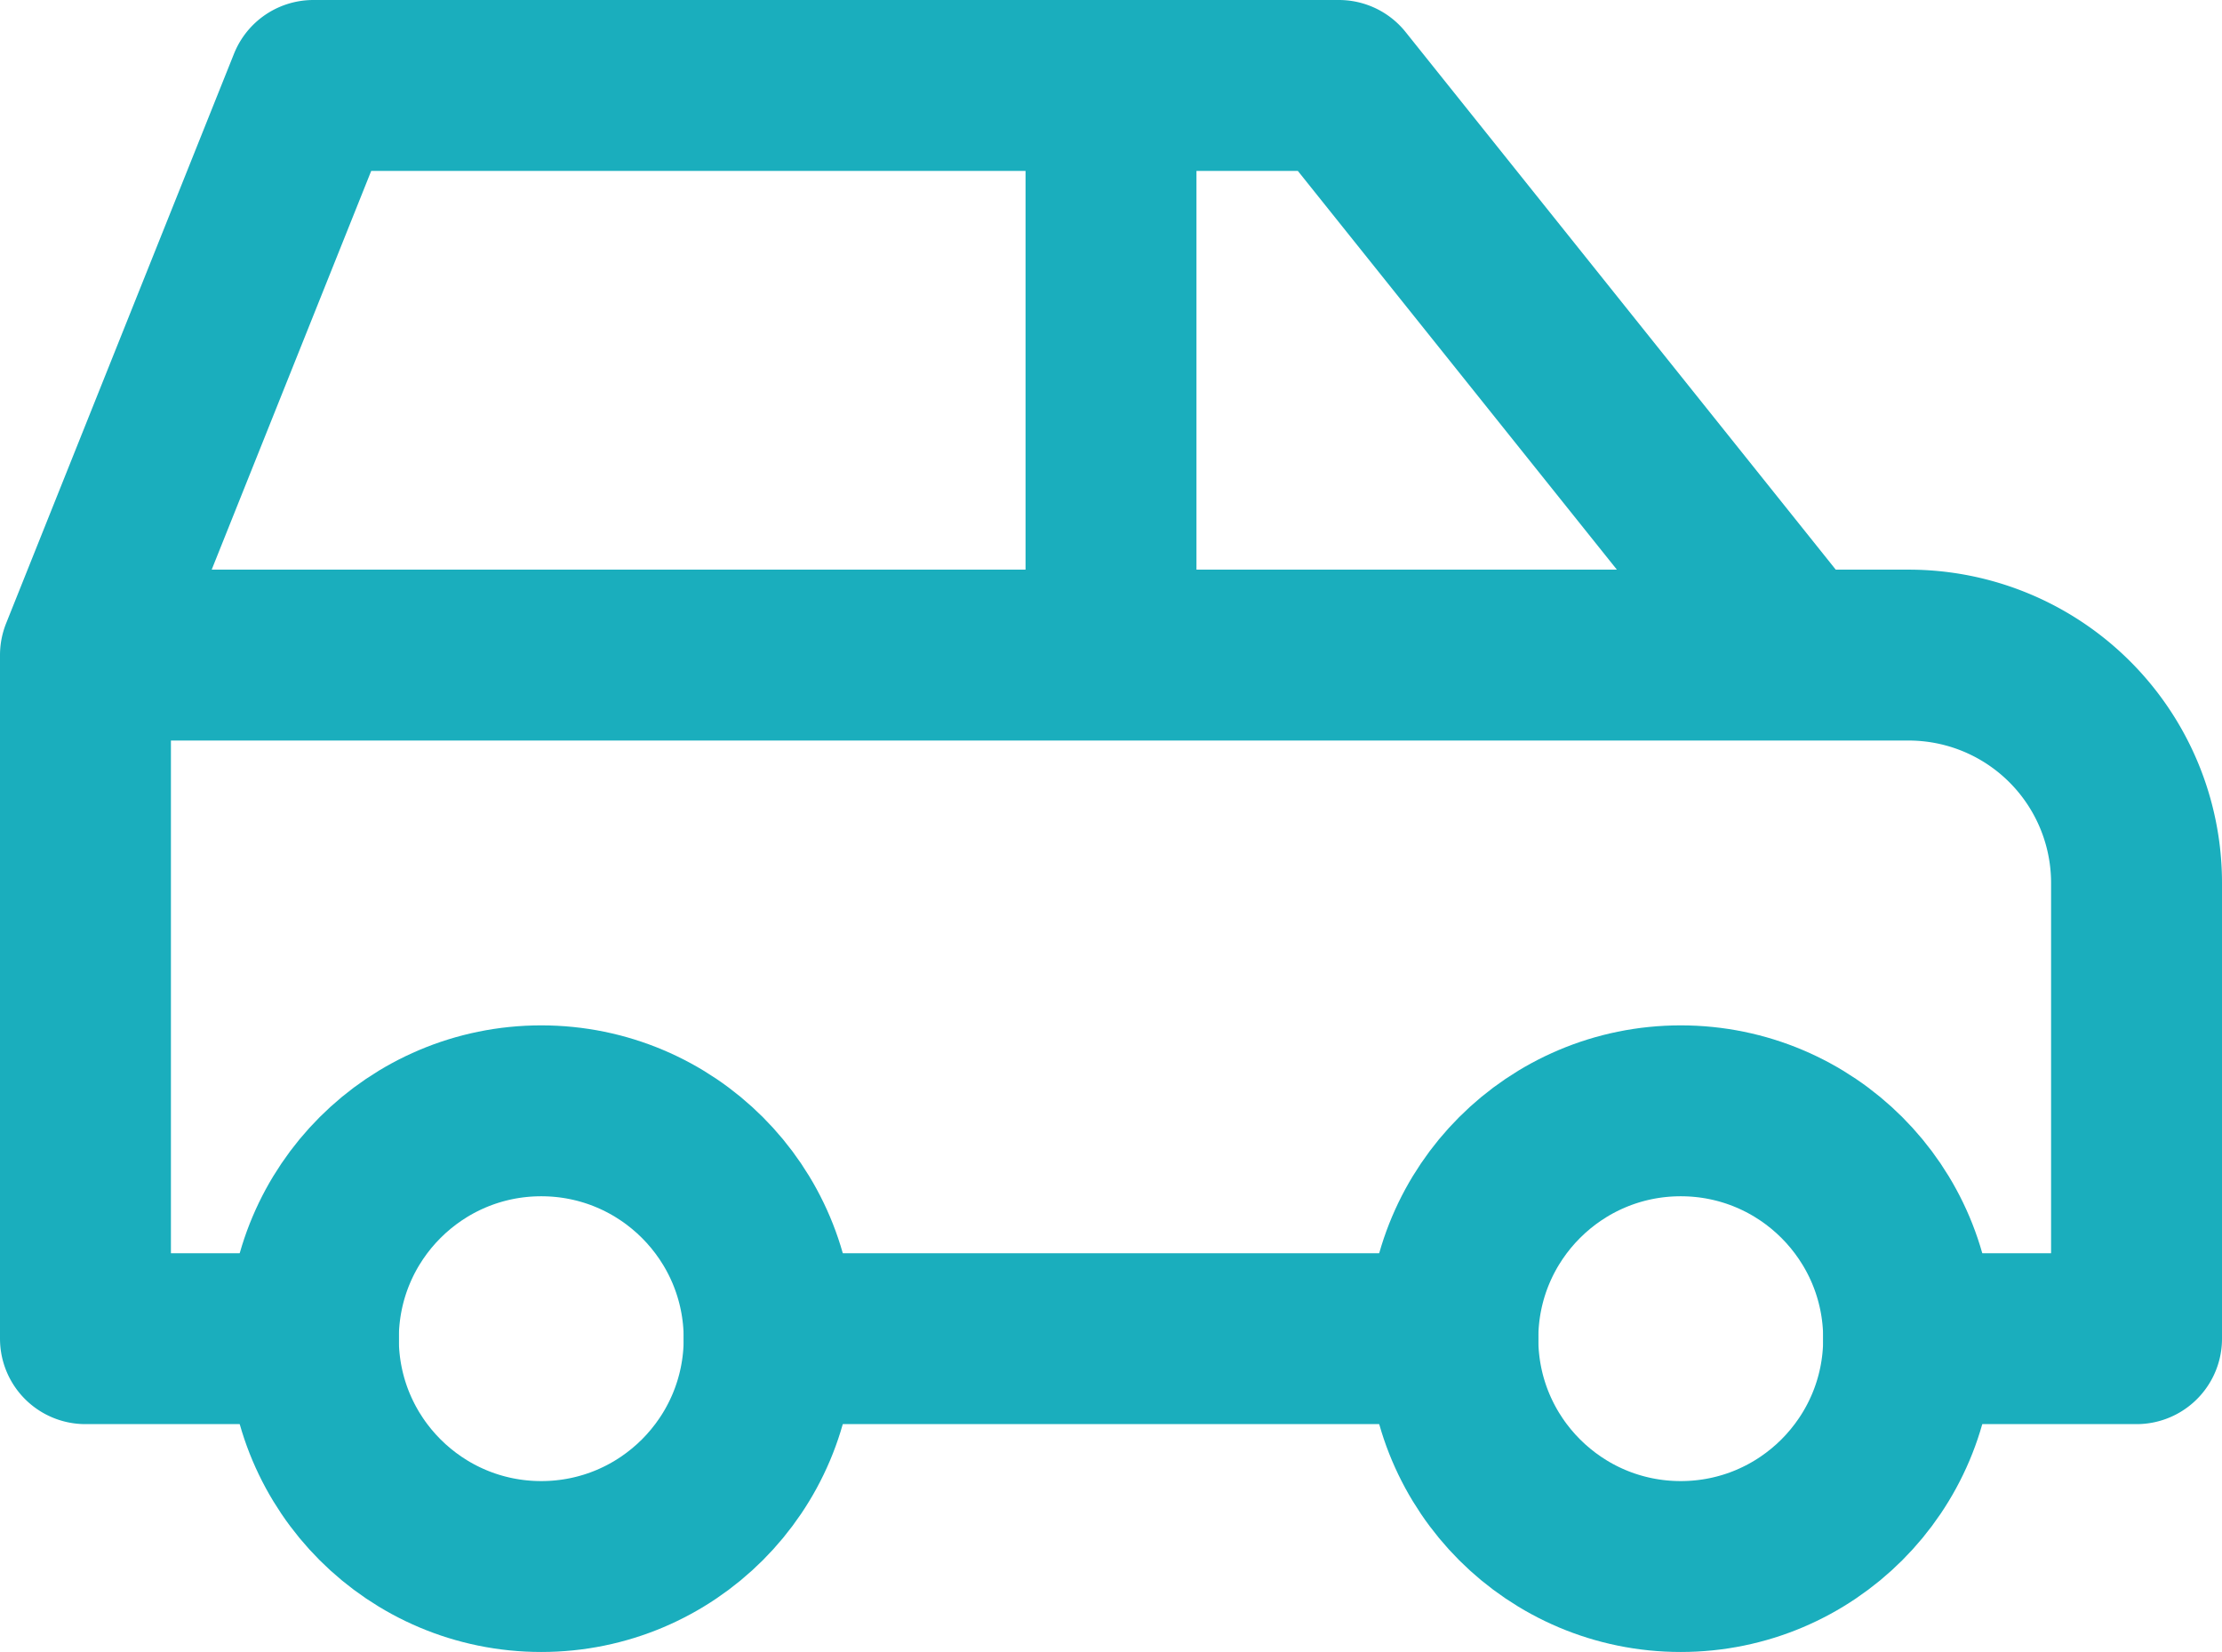 <svg xmlns="http://www.w3.org/2000/svg" width="19.5" height="14.5" viewBox="0 0 19.5 14.5"><g id="Сгруппировать_43351" data-name="Сгруппировать 43351" transform="translate(-1079.056 -956.142)" fill="none" stroke="#1aaebd" stroke-linecap="round" stroke-linejoin="round" stroke-width="1.5"><circle id="Ellipse_2284" data-name="Ellipse 2284" cx="2" cy="2" r="2" transform="translate(1081.806 965.892)"/><circle id="Ellipse_2285" data-name="Ellipse 2285" cx="2" cy="2" r="2" transform="translate(1091.806 965.892)"/><path id="Tracé_160447" data-name="Tracé 160447" d="M1081.806 967.892h-2v-6l2-5h9l4 5h1a2 2 0 012 2v4h-2m-4 0h-6m-6-6h15m-6 0v-5"/></g></svg>